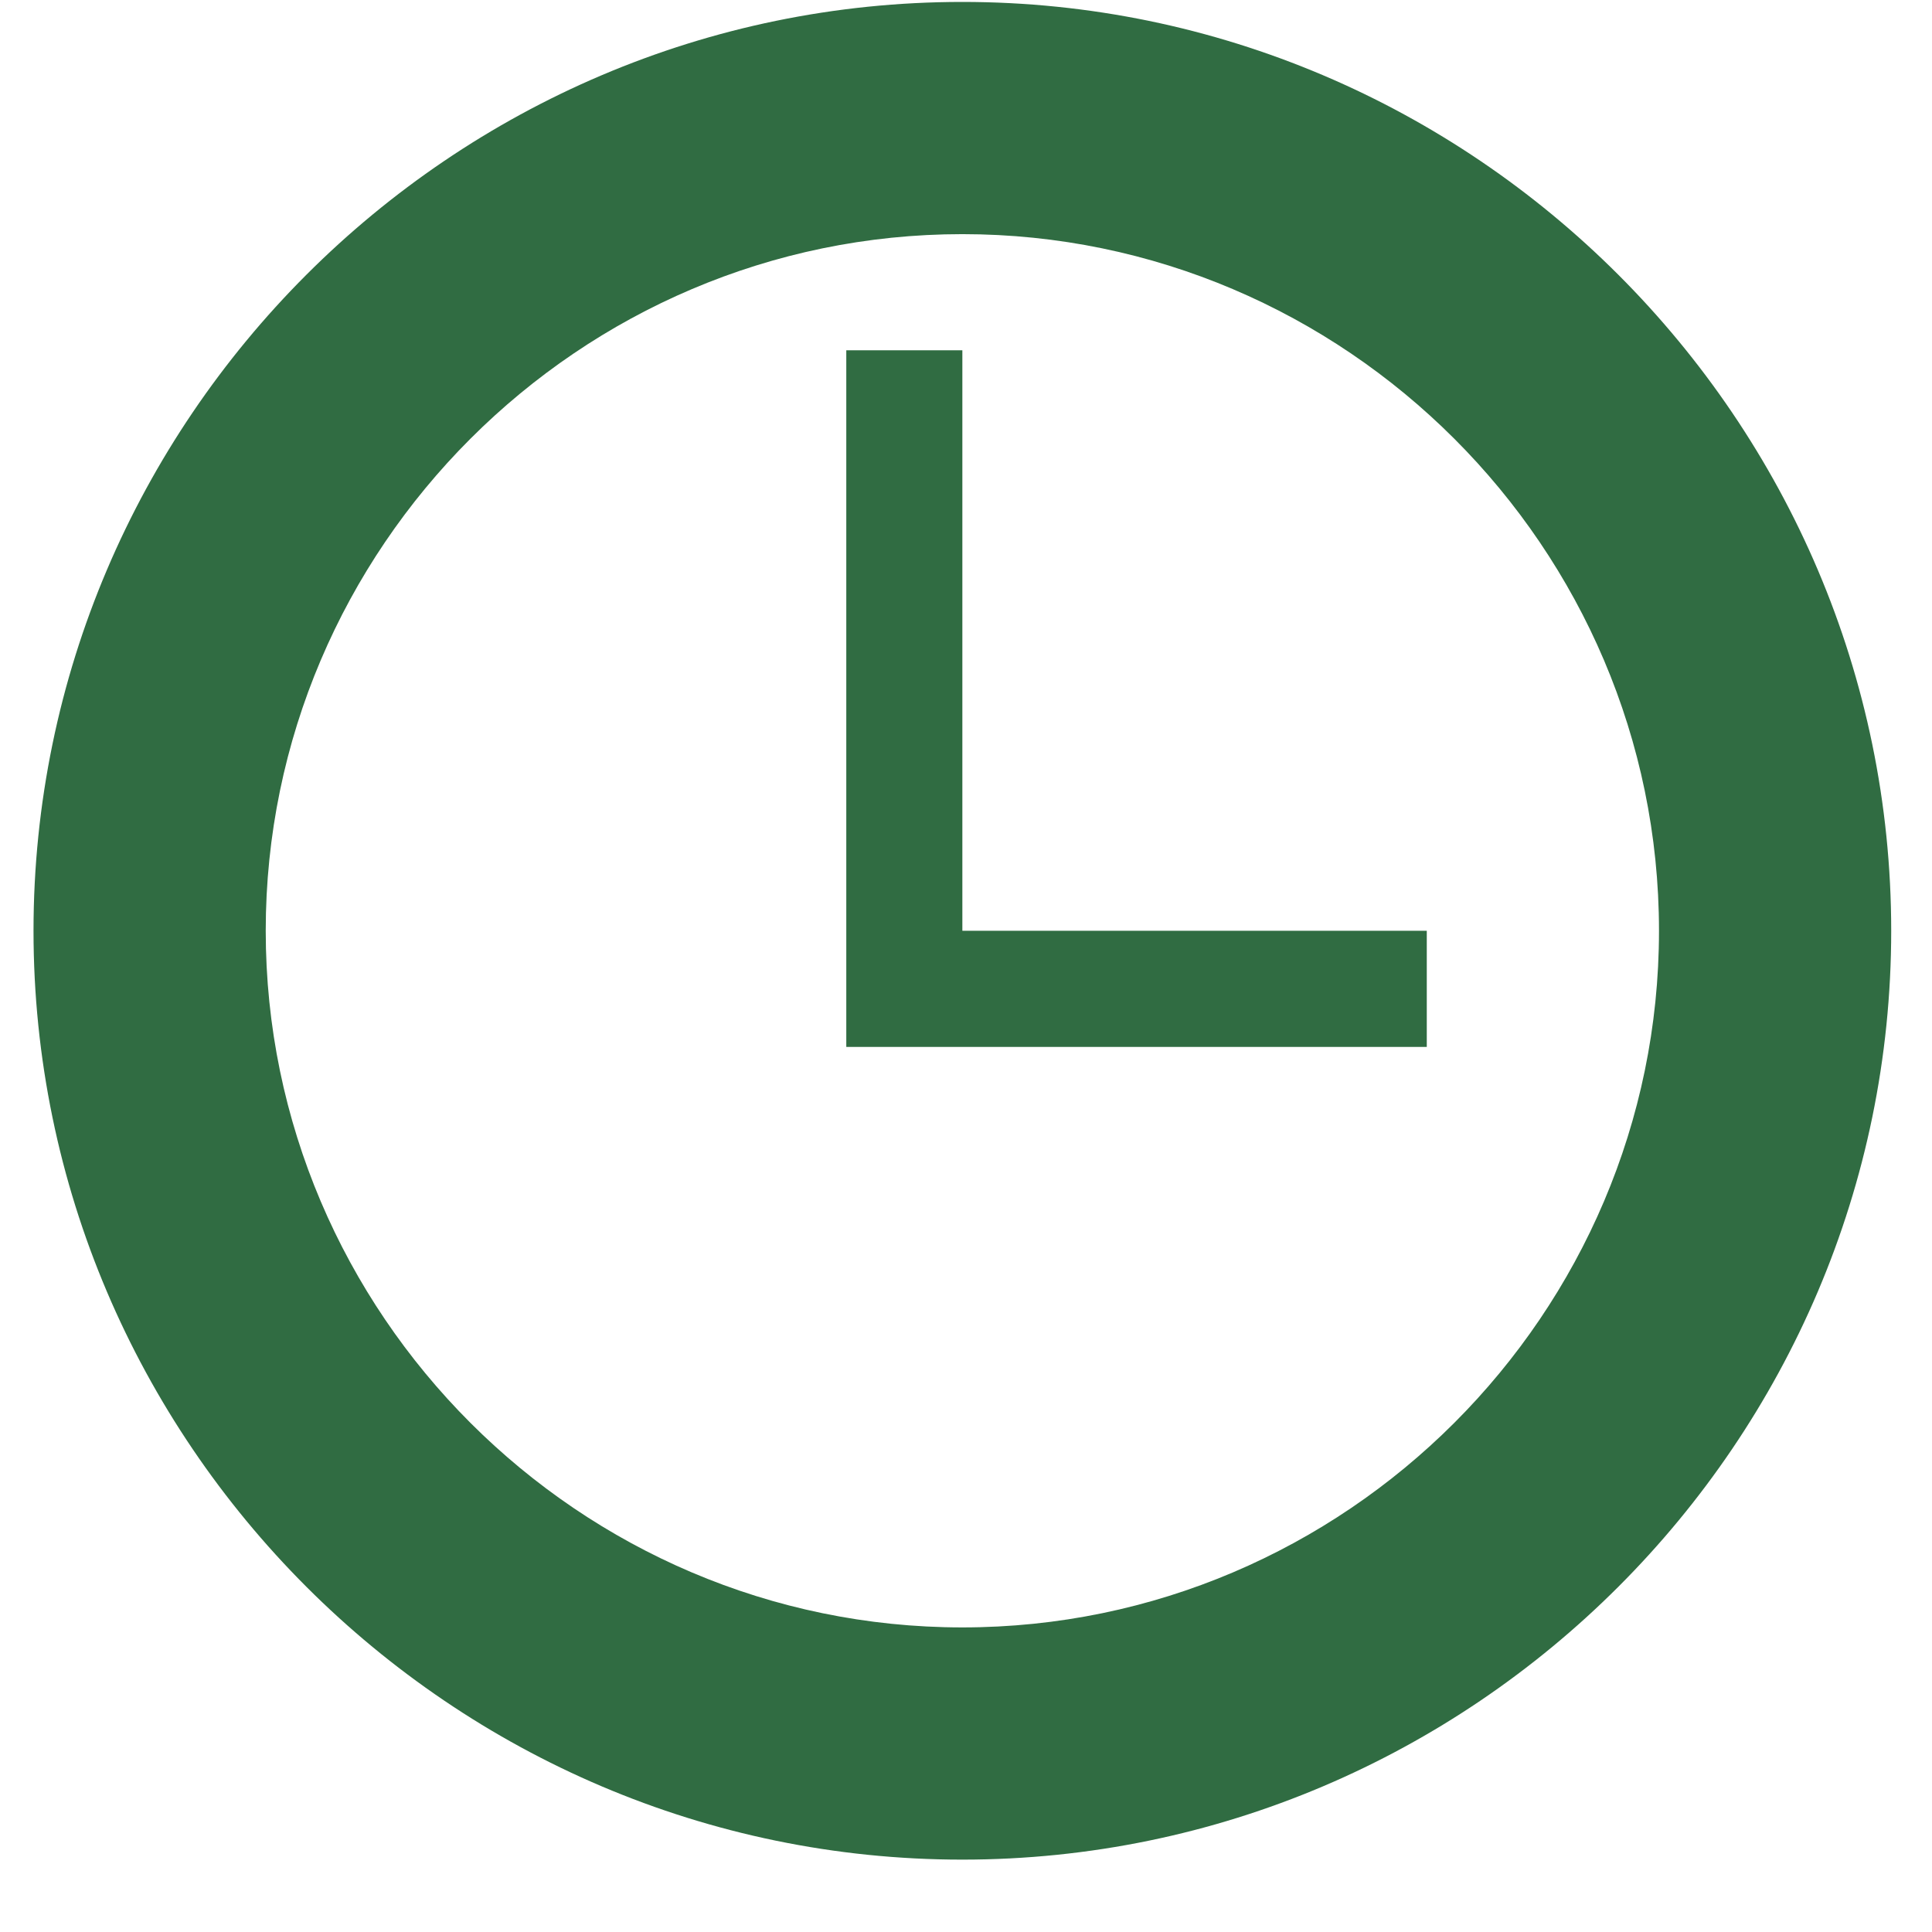 <svg width="26" height="26" viewBox="0 0 26 26" fill="none" xmlns="http://www.w3.org/2000/svg">
<path d="M12.951 0.026C6.076 0.026 0.451 5.651 0.451 12.526C0.451 19.401 6.076 25.026 12.951 25.026C19.826 25.026 25.451 19.401 25.451 12.526C25.451 5.651 19.826 0.026 12.951 0.026ZM12.951 21.901C7.795 21.901 3.576 17.683 3.576 12.526C3.576 7.37 7.795 3.151 12.951 3.151C18.107 3.151 22.326 7.37 22.326 12.526C22.326 17.683 18.107 21.901 12.951 21.901Z" fill="#306C42"/>
<path d="M12.951 4.714H11.389V14.089H19.201V12.526H12.951V4.714Z" fill="#306C42"/>
</svg>
